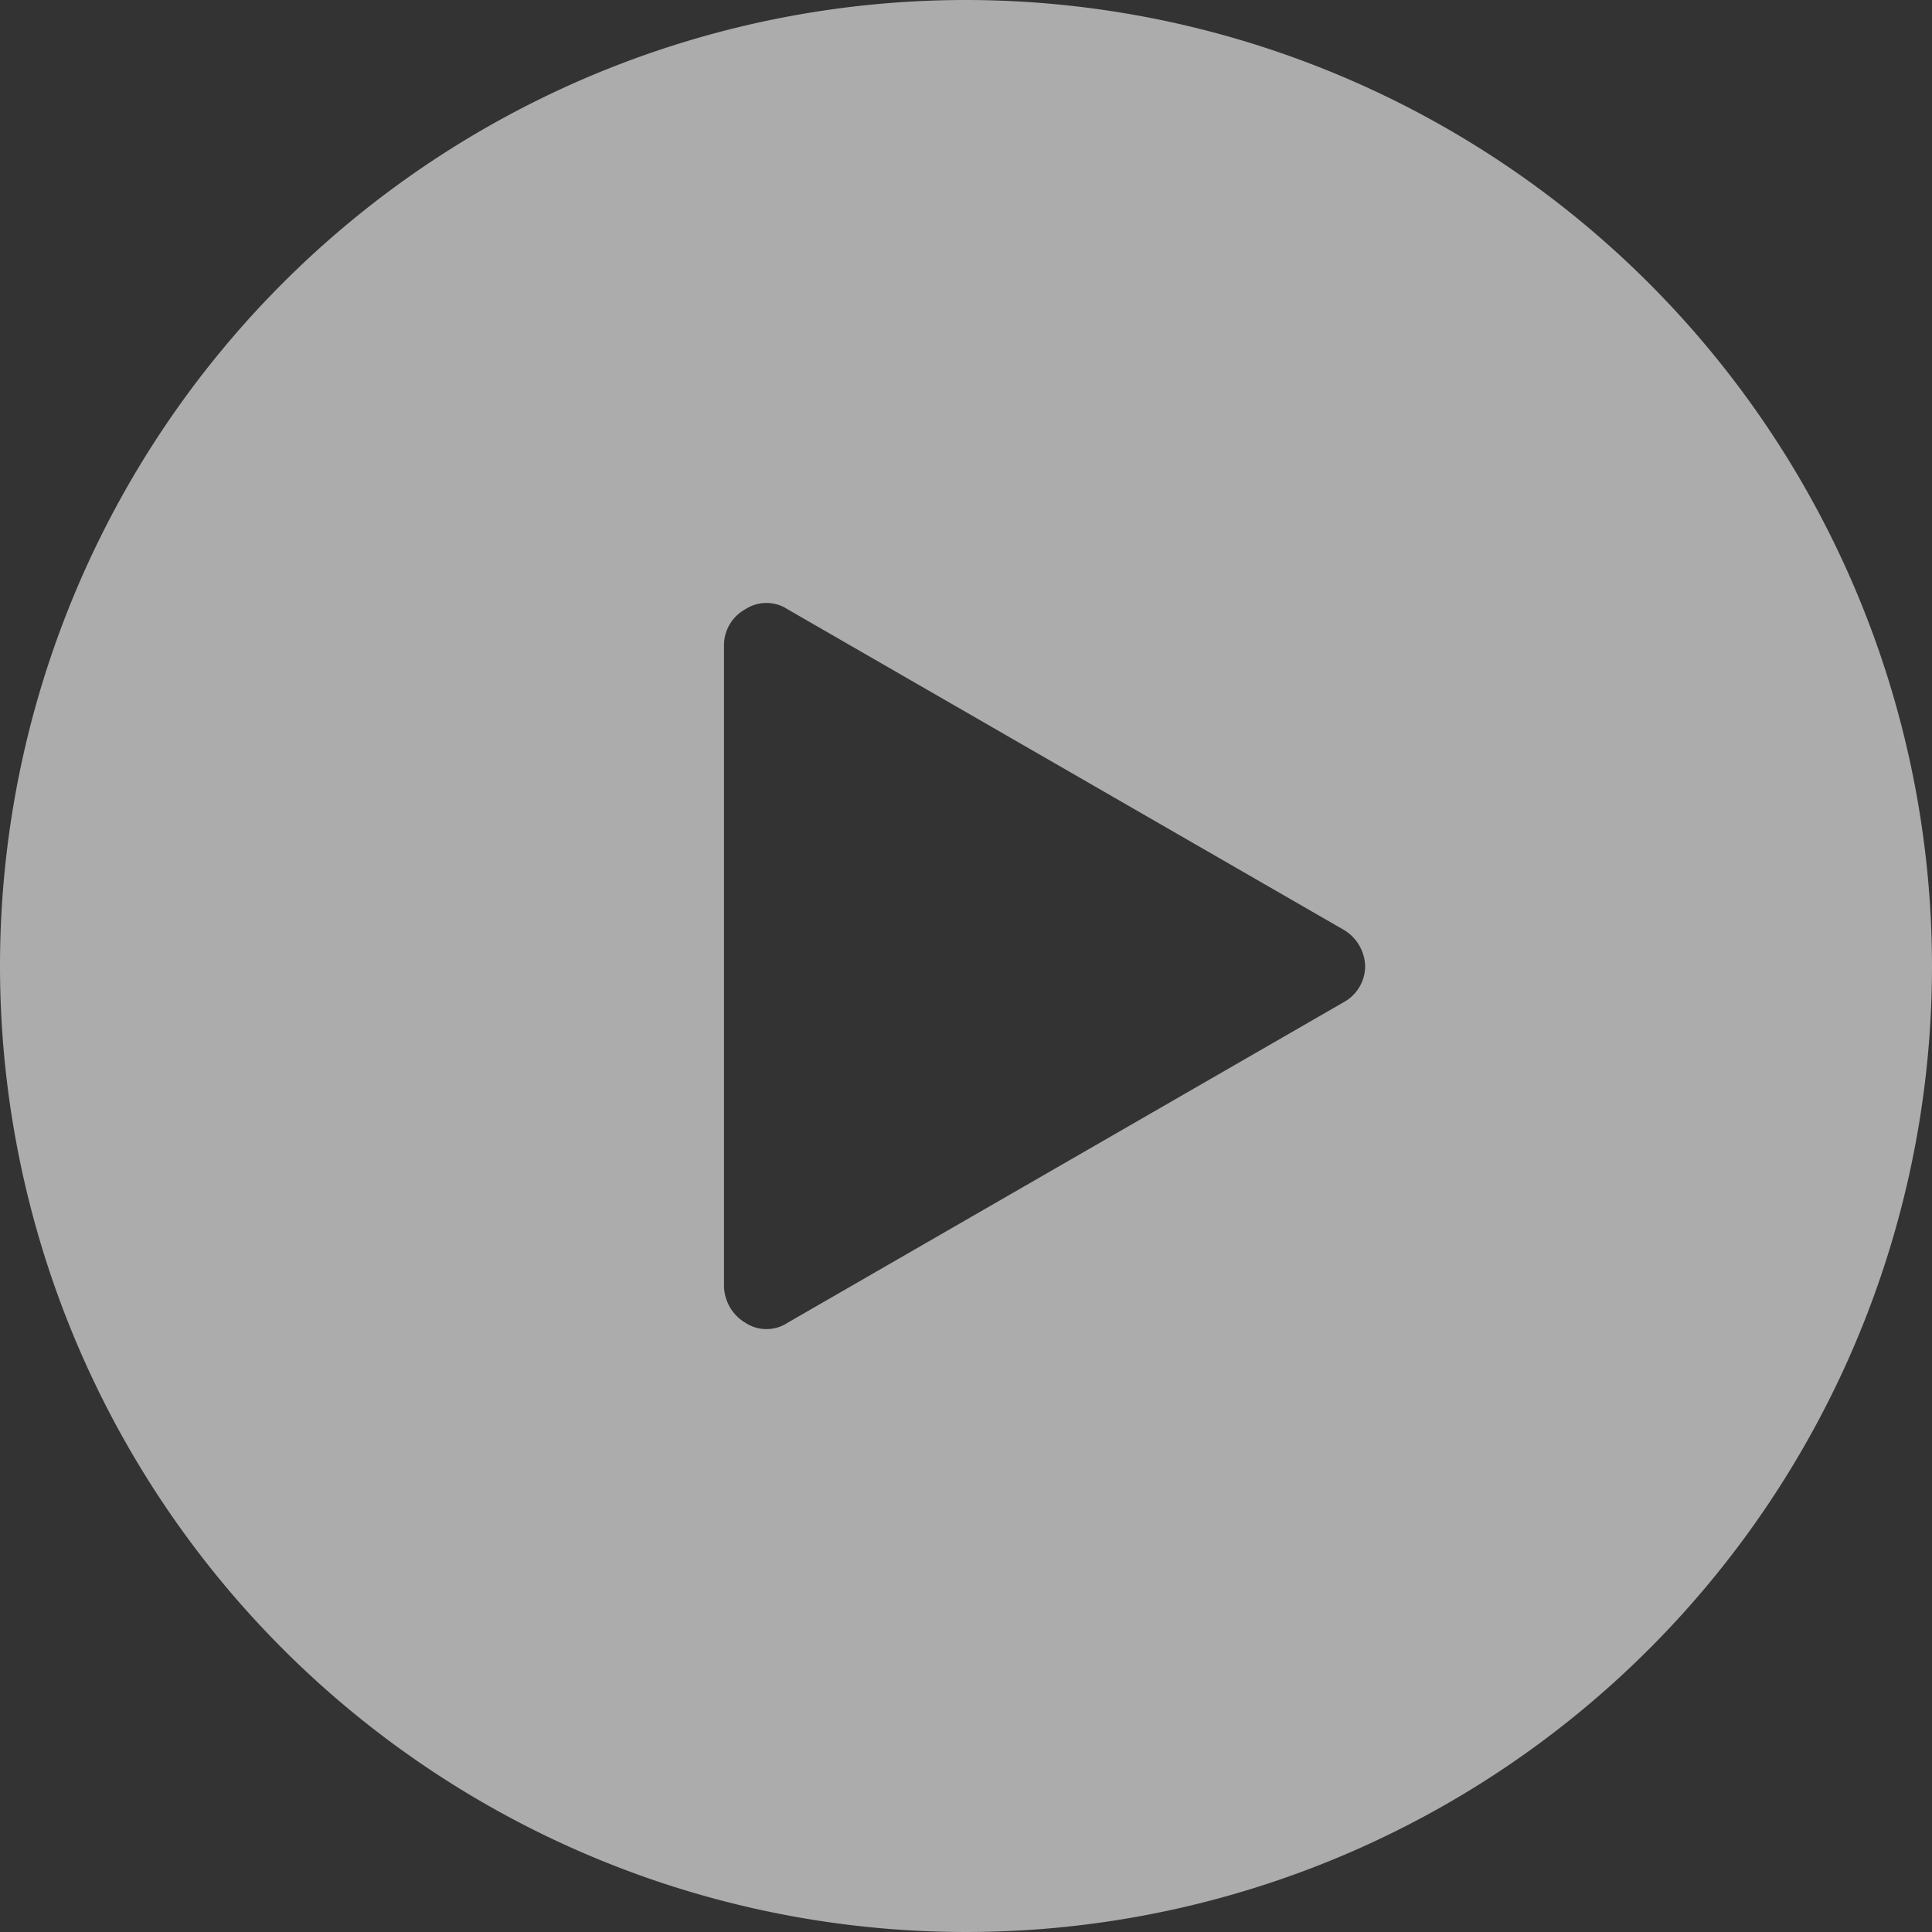 <?xml version="1.0" encoding="UTF-8"?> <svg xmlns="http://www.w3.org/2000/svg" width="105" height="105" viewBox="0 0 105 105"><rect x="0" y="0" width="105" height="105" fill="#333333" stroke="none"/><path id="np_play-button_893616_000000" d="M57,4.5A52.5,52.5,0,1,0,109.5,57,52.54,52.54,0,0,0,57,4.5ZM77.54,58.96,47.31,76.386a2.092,2.092,0,0,1-2.308,0,2.373,2.373,0,0,1-1.154-1.961V39.576A2.231,2.231,0,0,1,45,37.615a2.1,2.1,0,0,1,2.308,0L77.54,55.04A2.373,2.373,0,0,1,78.693,57a2.24,2.24,0,0,1-1.154,1.961Z" transform="translate(-4.5 -4.5)" fill="#fff" opacity="0.592"></path></svg> 